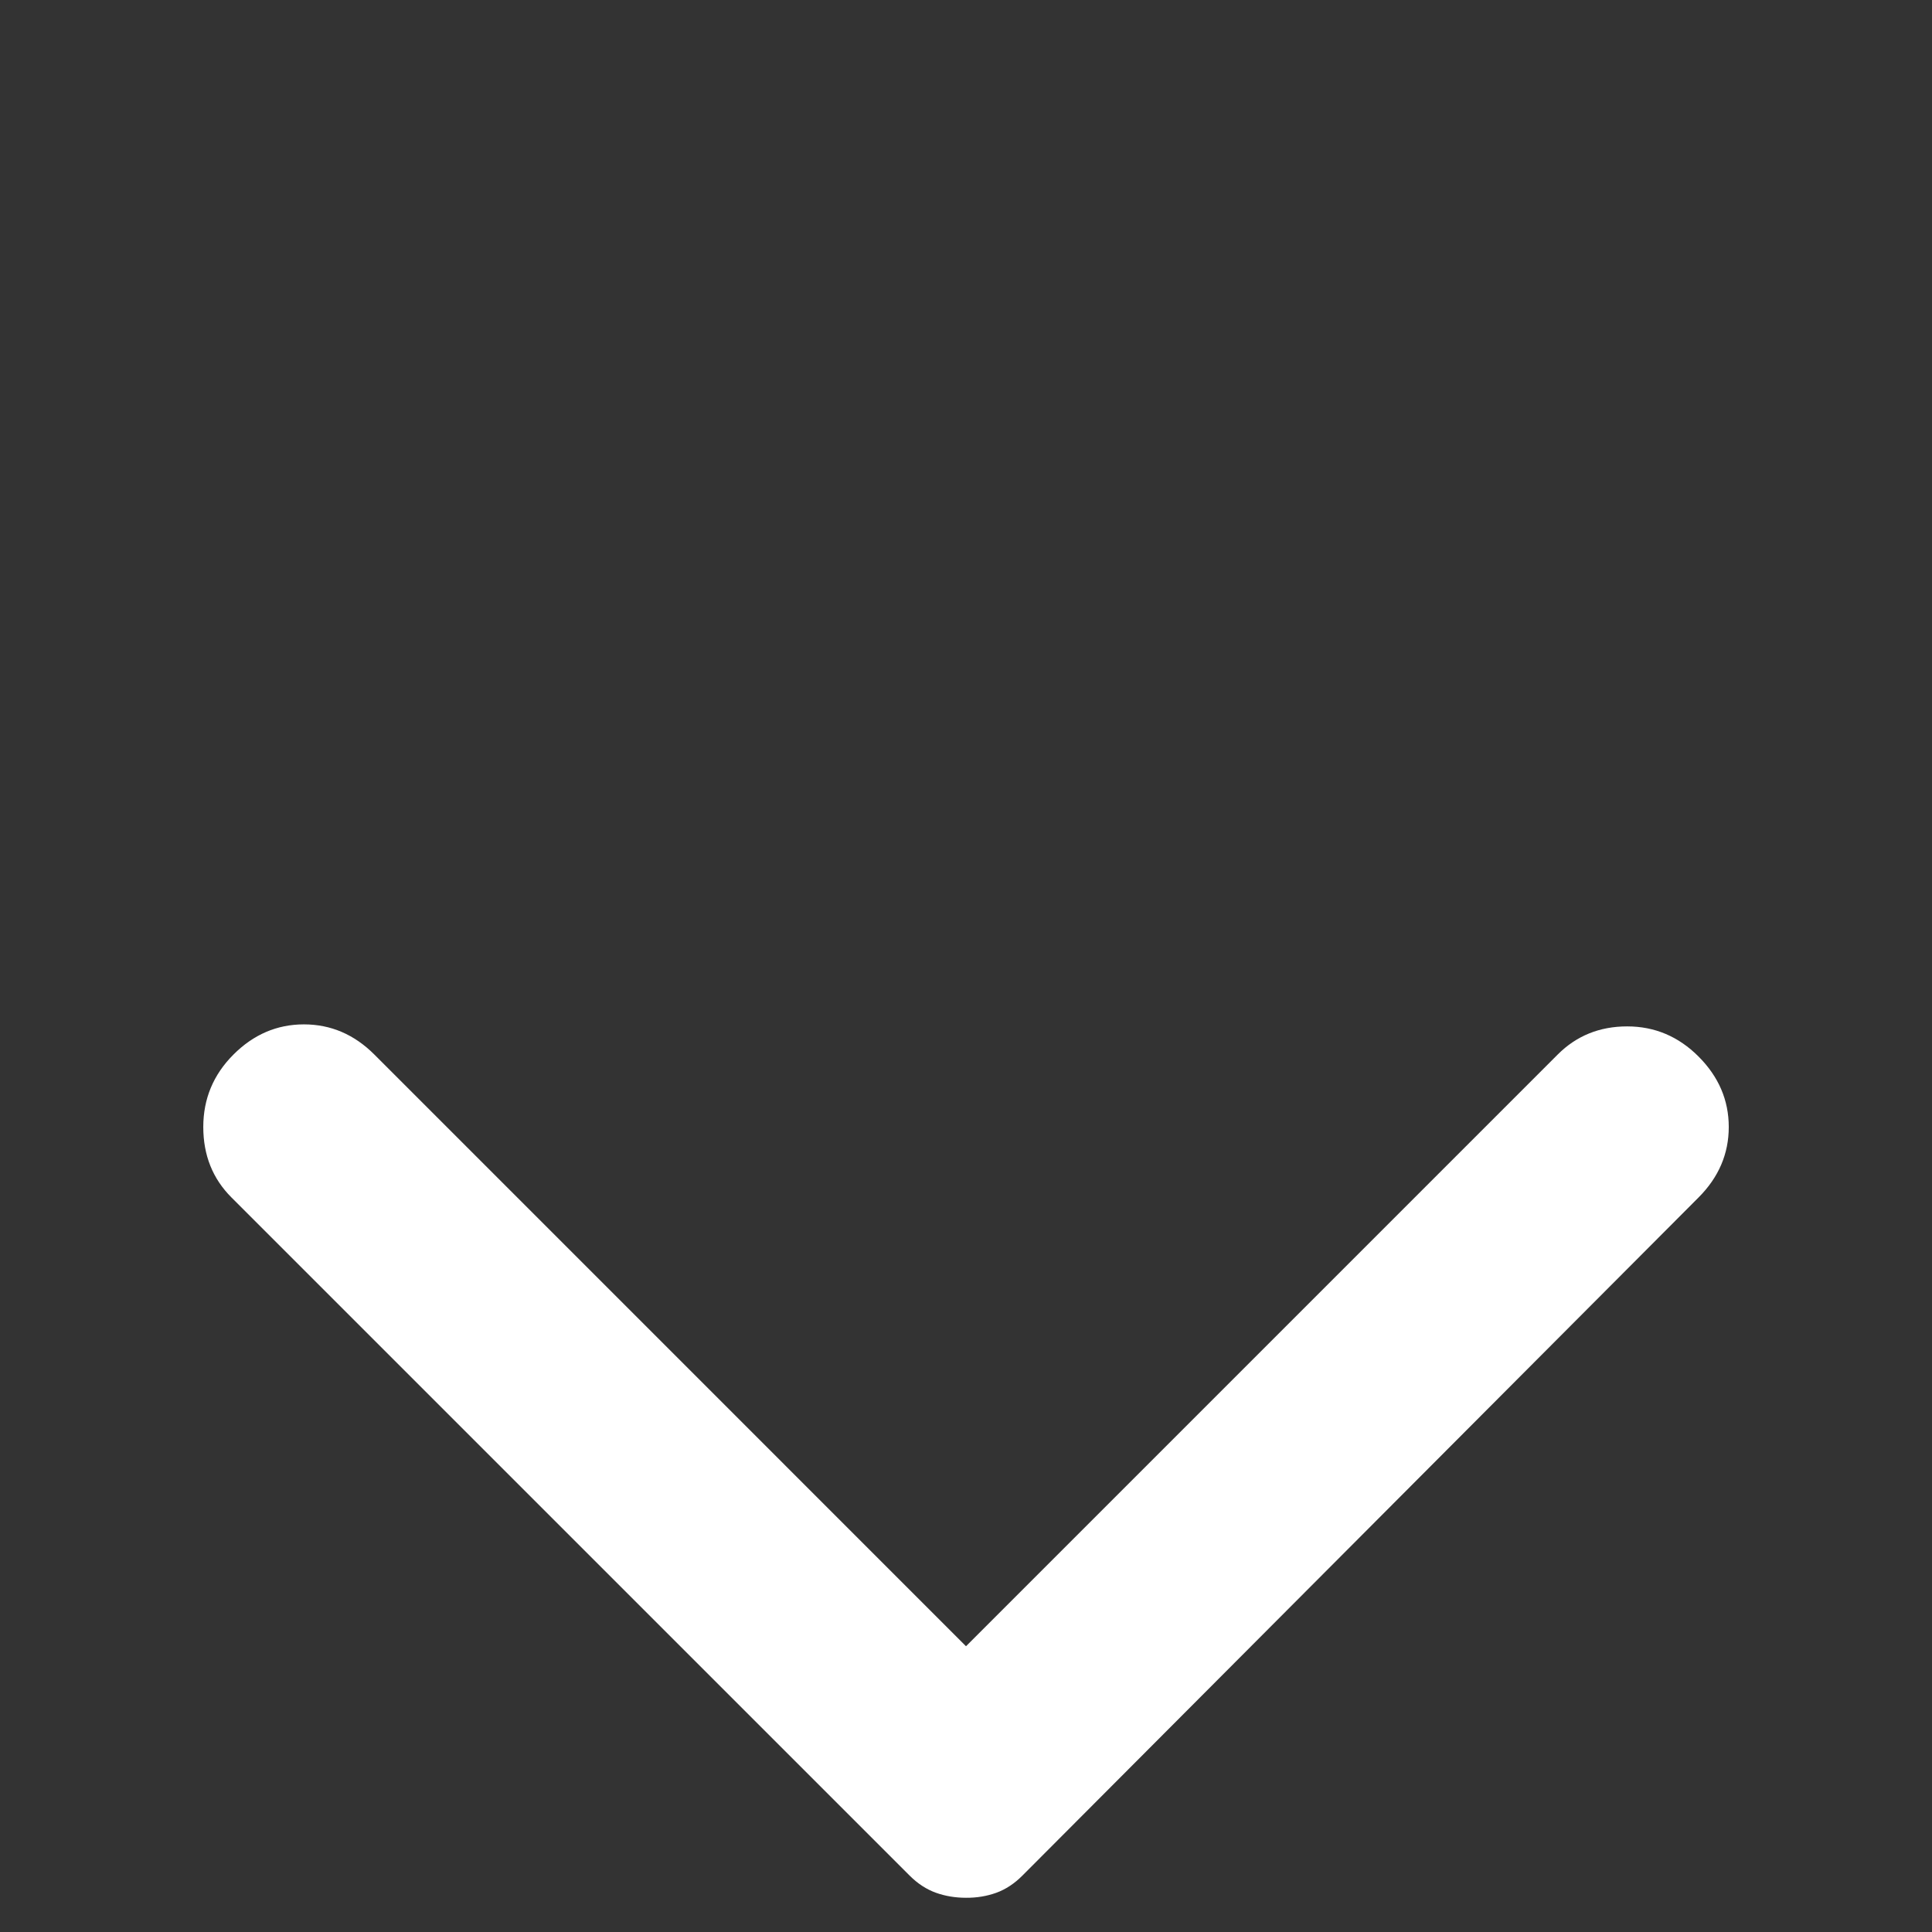<?xml version="1.0" encoding="UTF-8"?> <svg xmlns="http://www.w3.org/2000/svg" width="46" height="46" viewBox="0 0 46 46" fill="none"><rect x="0" y="0" width="46" height="46" fill="#333333" stroke="none"/> <path d="M40.442 28.511L24.342 44.658C24.15 44.85 23.943 44.986 23.719 45.067C23.495 45.147 23.256 45.187 23 45.185C22.745 45.185 22.505 45.145 22.282 45.065C22.058 44.984 21.85 44.849 21.659 44.658L5.511 28.511C5.063 28.063 4.84 27.504 4.84 26.833C4.84 26.163 5.079 25.588 5.559 25.108C6.038 24.629 6.597 24.39 7.236 24.39C7.875 24.39 8.434 24.629 8.913 25.108L23 39.196L37.088 25.108C37.535 24.661 38.086 24.438 38.742 24.438C39.397 24.438 39.964 24.677 40.442 25.156C40.921 25.636 41.161 26.195 41.161 26.833C41.161 27.472 40.921 28.031 40.442 28.511Z" fill="white"></path> </svg> 
